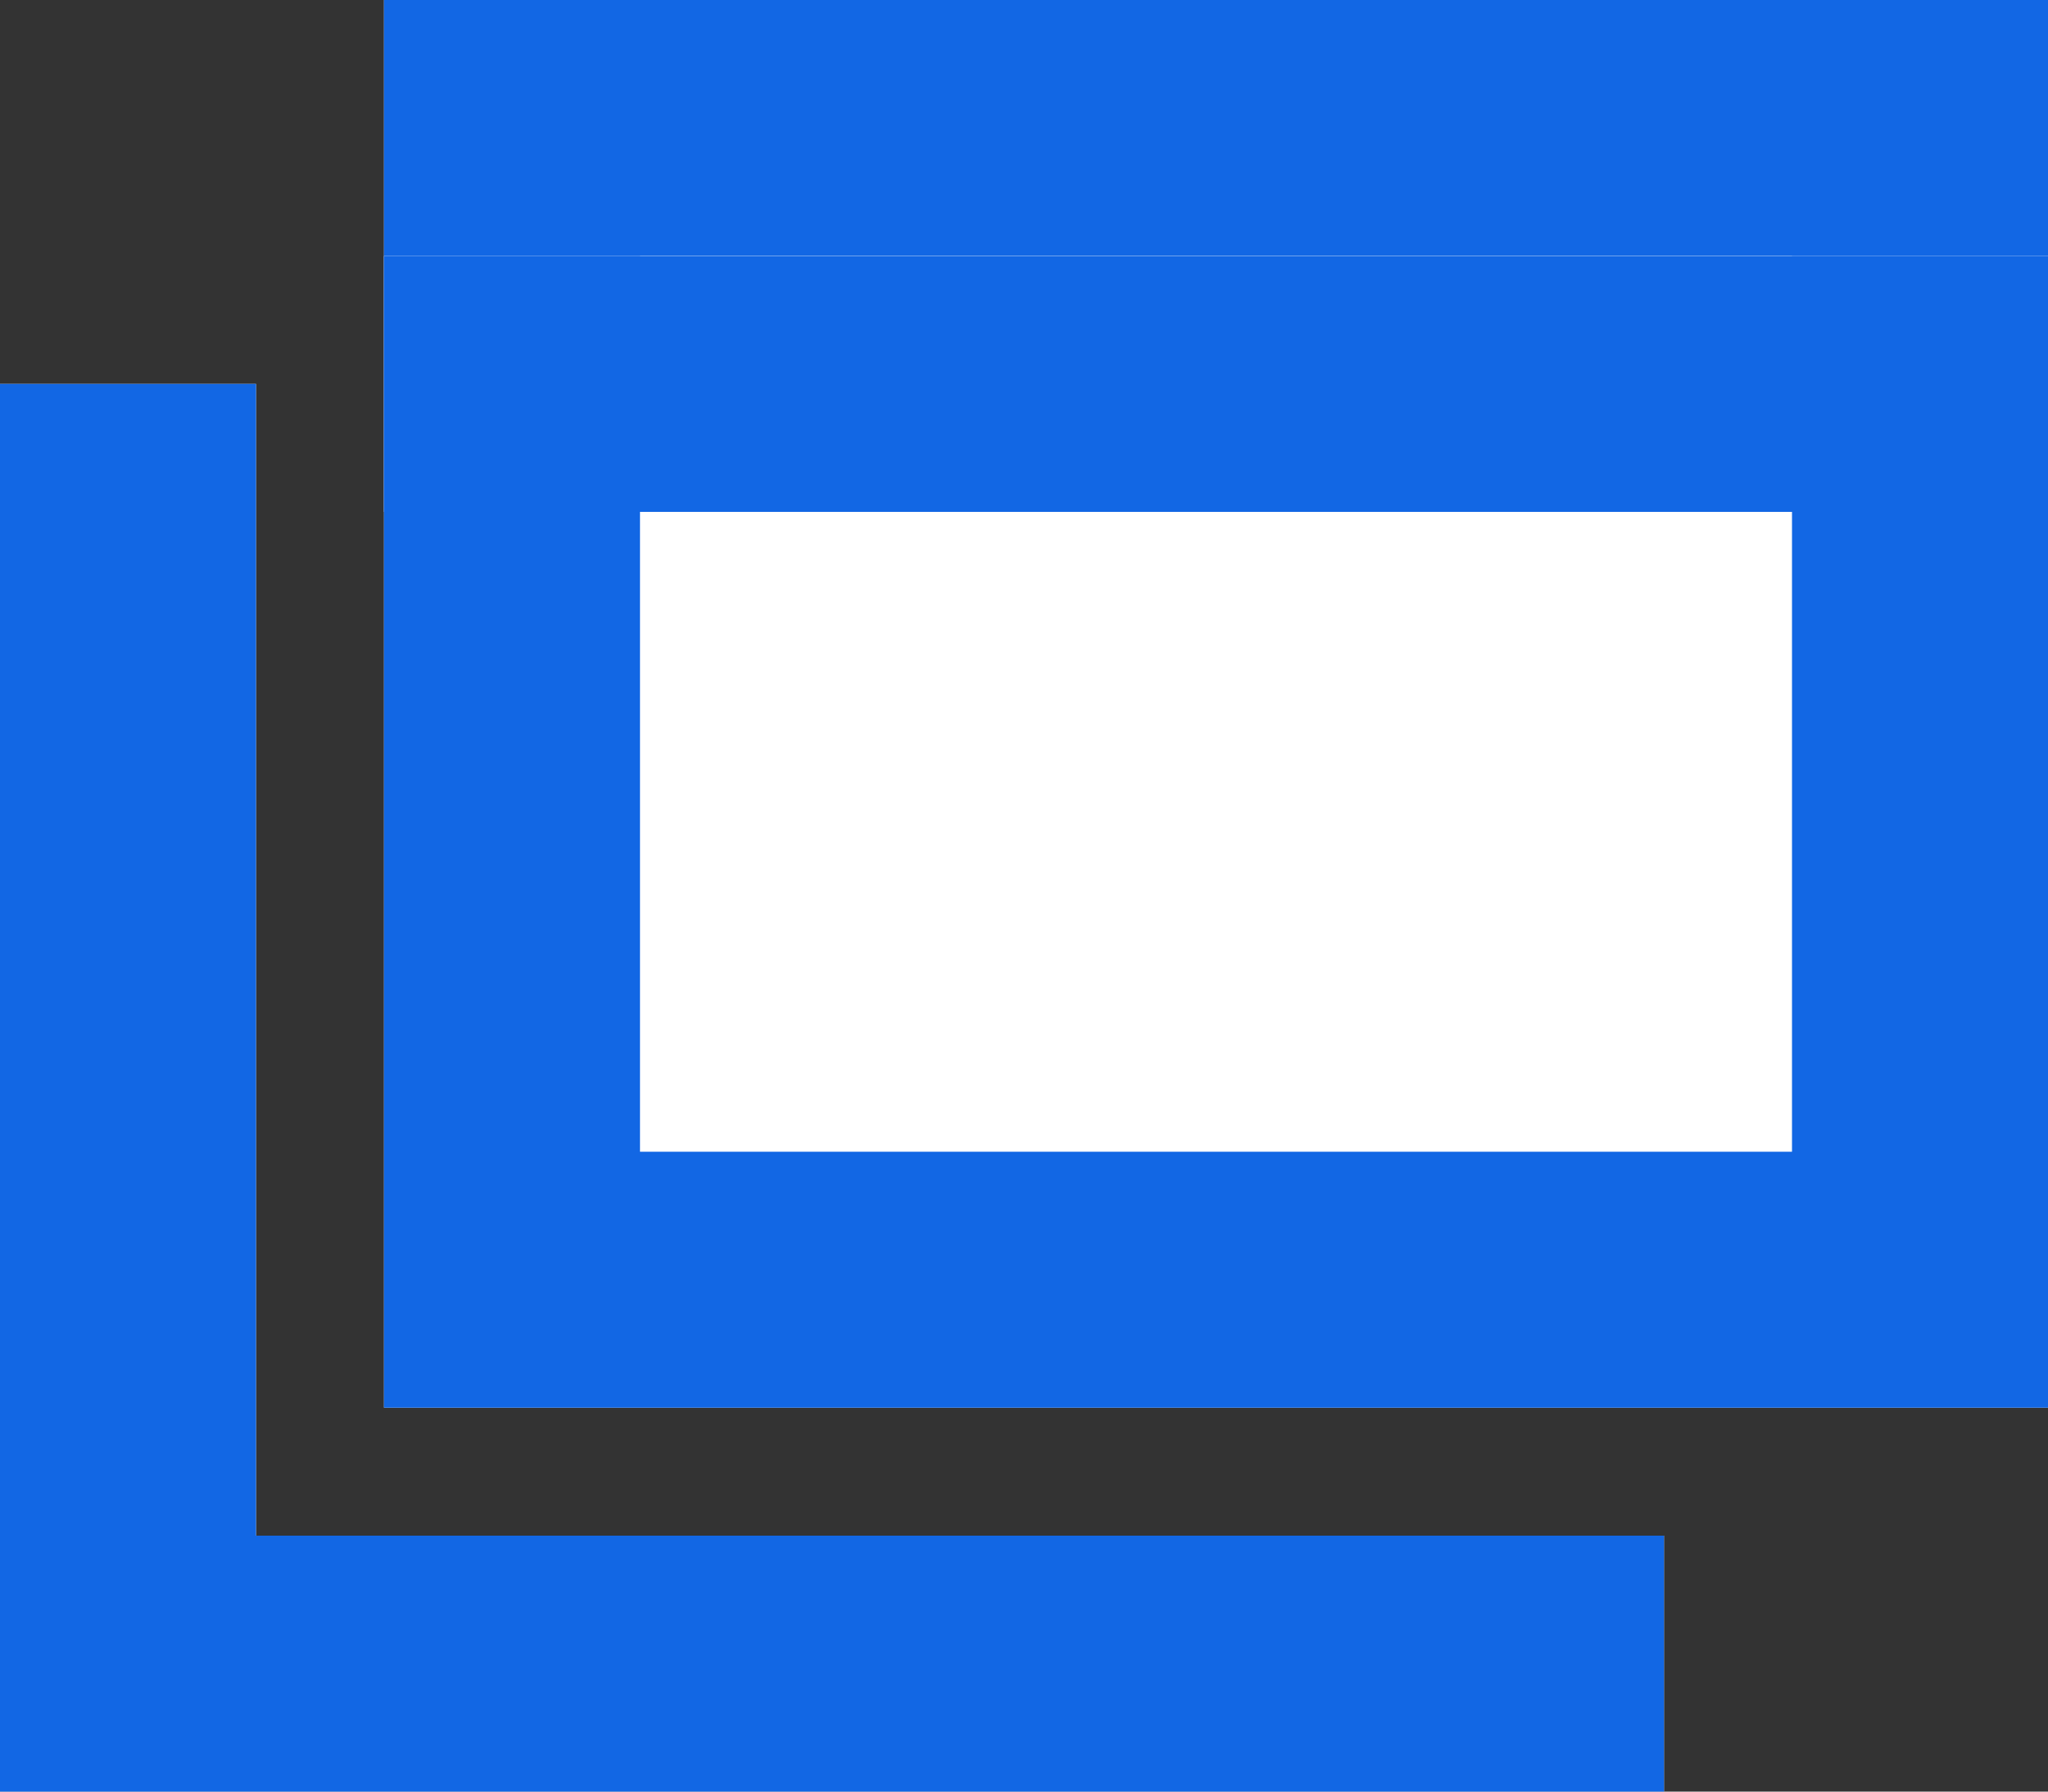 <svg xmlns="http://www.w3.org/2000/svg" width="16" height="14" viewBox="0 0 16 14">
  <rect x="0" y="0" width="16" height="14" fill="#333333" stroke="none"/>
  <g id="グループ_823" data-name="グループ 823" transform="translate(10282 821)">
    <g id="長方形_578" data-name="長方形 578" transform="translate(-10279 -821)" fill="#fff" stroke="#1267e4" stroke-width="2">
      <rect width="13" height="11" stroke="none"/>
      <rect x="1" y="1" width="11" height="9" fill="none"/>
    </g>
    <g id="長方形_579" data-name="長方形 579" transform="translate(-10282 -818)" fill="#fff" stroke="#1267e4" stroke-width="1">
      <rect width="2" height="10" stroke="none"/>
      <rect x="0.5" y="0.5" width="1" height="9" fill="none"/>
    </g>
    <g id="長方形_580" data-name="長方形 580" transform="translate(-10269 -809) rotate(90)" fill="#fff" stroke="#1267e4" stroke-width="1">
      <rect width="2" height="13" stroke="none"/>
      <rect x="0.5" y="0.5" width="1" height="12" fill="none"/>
    </g>
    <g id="長方形_581" data-name="長方形 581" transform="translate(-10266 -819) rotate(90)" fill="#fff" stroke="#1267e4" stroke-width="1">
      <rect width="2" height="13" stroke="none"/>
      <rect x="0.5" y="0.5" width="1" height="12" fill="none"/>
    </g>
  </g>
</svg>
